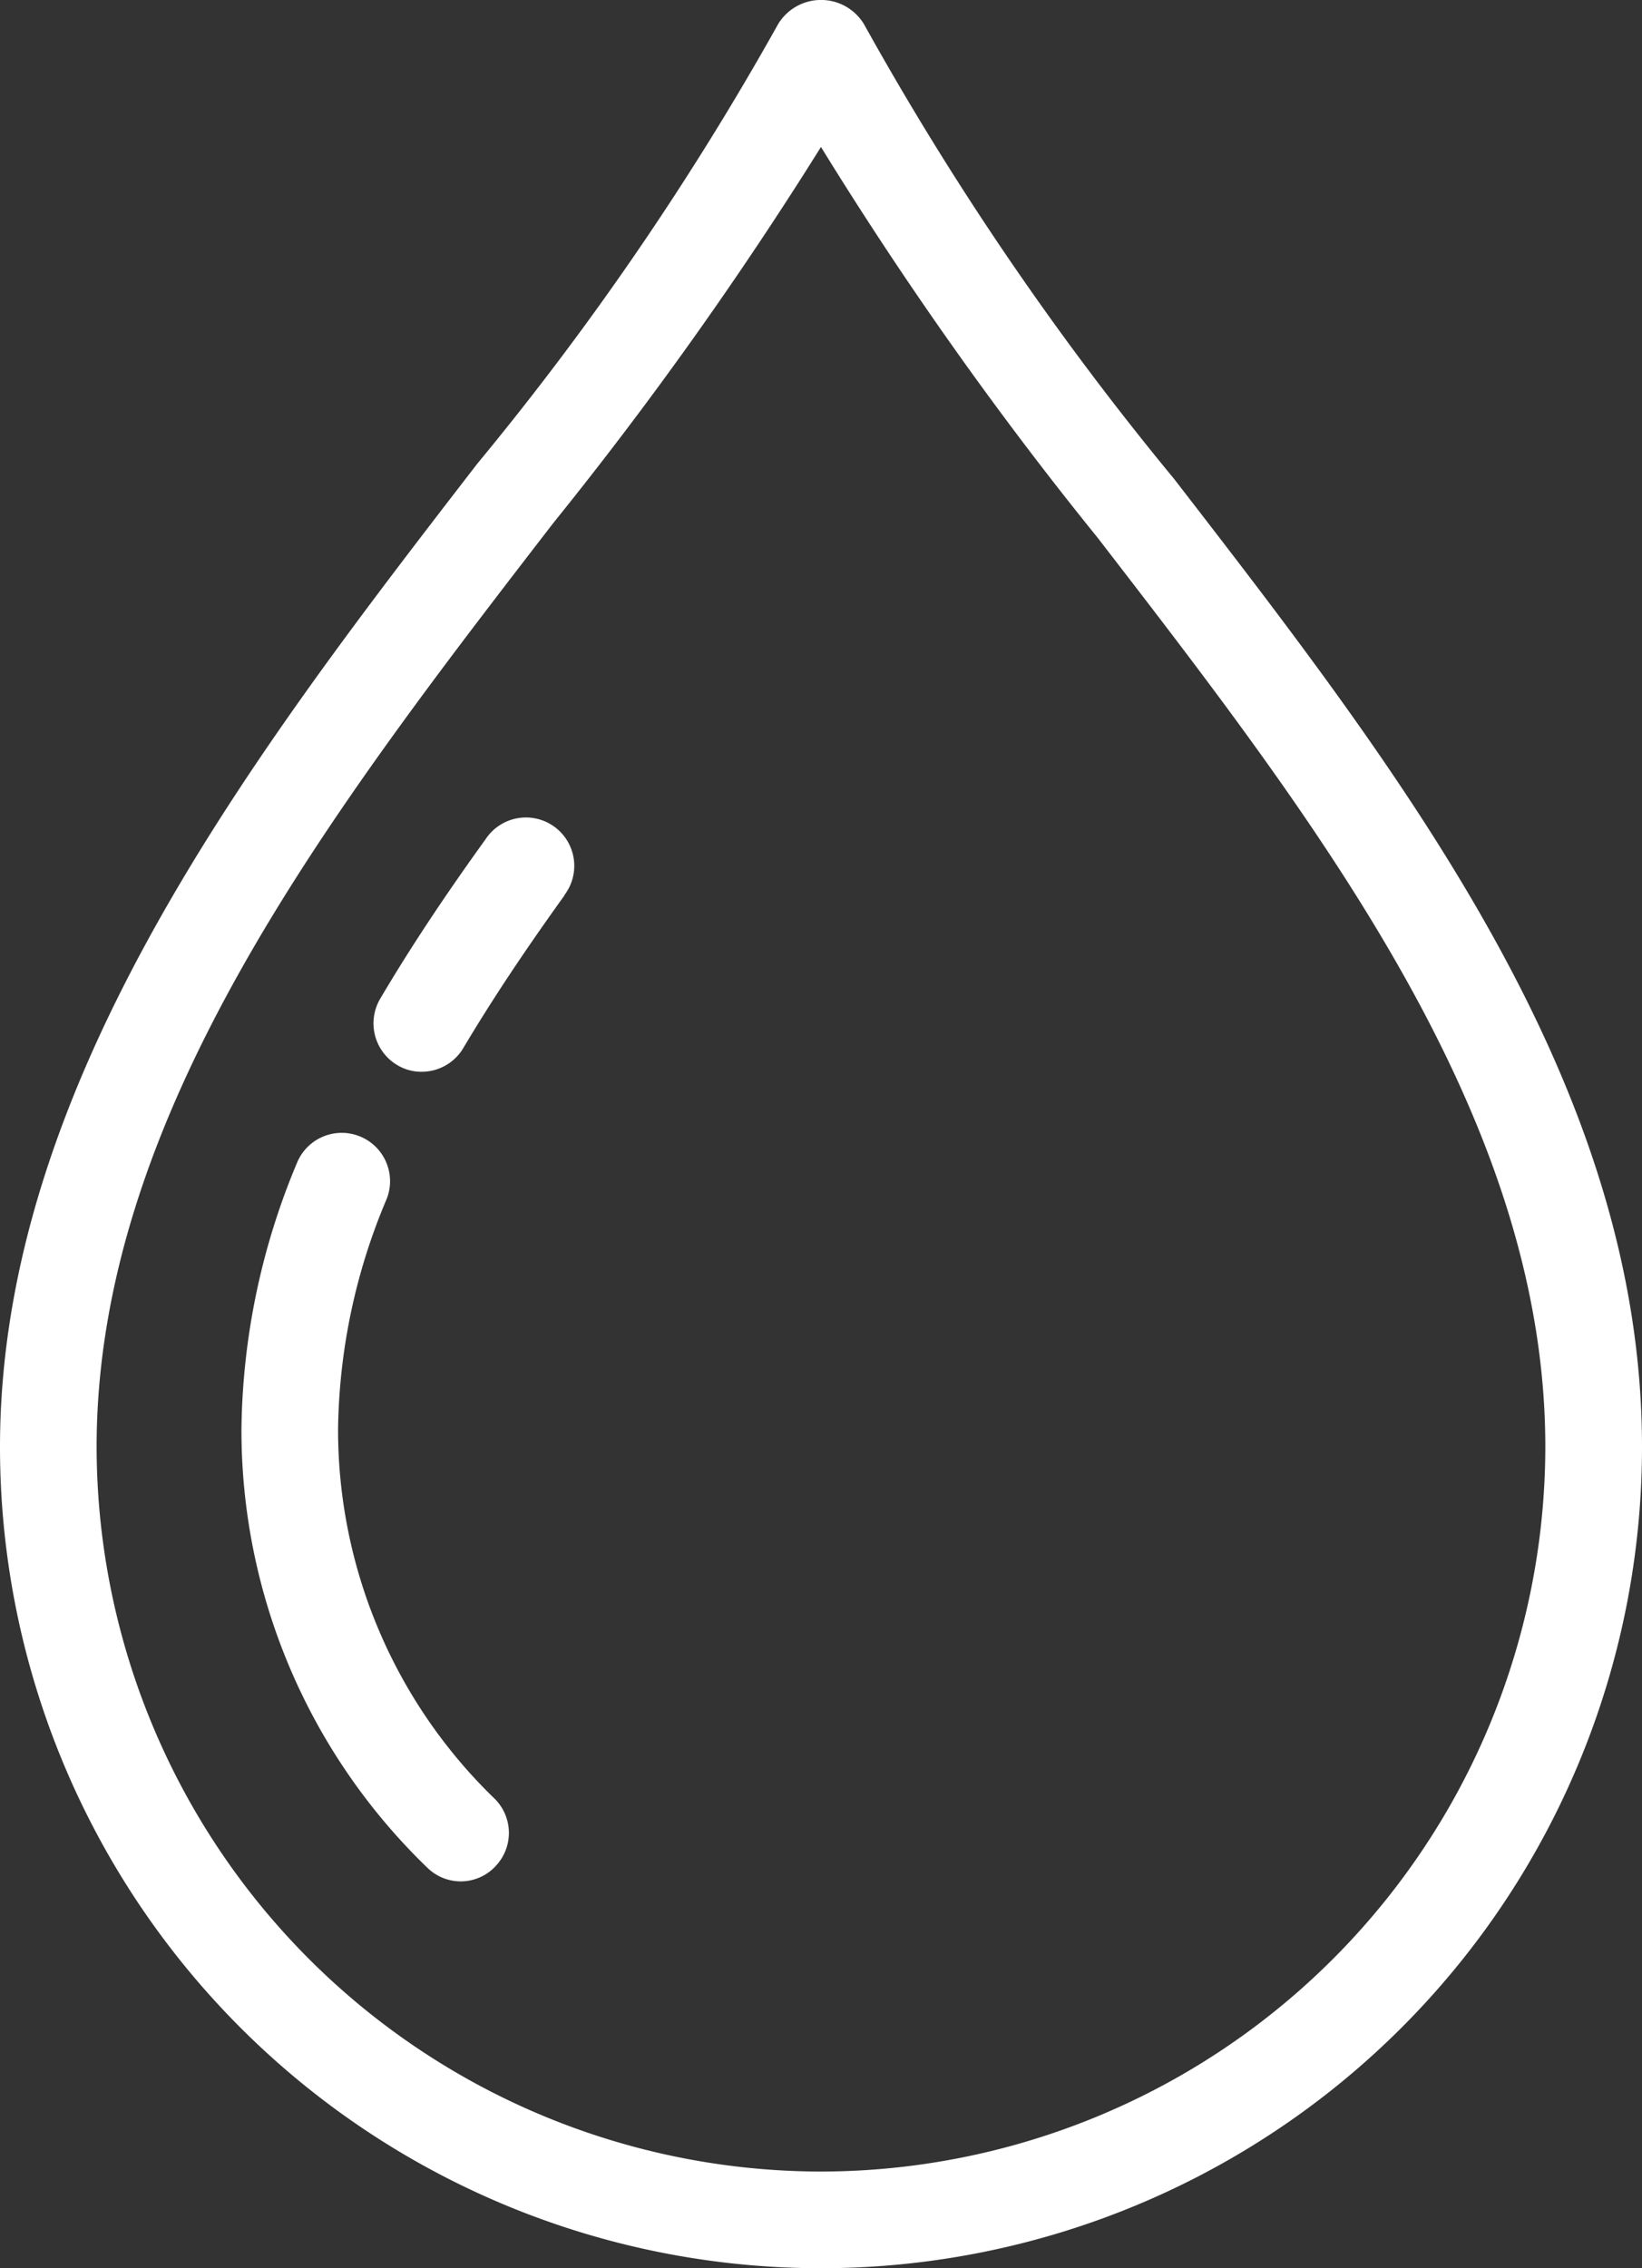 <svg xmlns="http://www.w3.org/2000/svg" width="27.583" height="38.09" viewBox="0 0 27.583 38.09">
  <rect x="0" y="0" width="27.583" height="38.09" fill="#333333" stroke="none"/>
  <g id="oil" transform="translate(-15 -9.048)">
    <path id="Pfad_88" data-name="Pfad 88" d="M34.722,17.089a50.528,50.528,0,0,1-5.208-7.634.843.843,0,0,0-1.444,0,49.463,49.463,0,0,1-5.054,7.382C19.259,21.705,15,27.23,15,33.347a13.791,13.791,0,0,0,27.583,0C42.583,27.27,38.591,22.094,34.722,17.089Zm-5.93,28.426A12.184,12.184,0,0,1,16.623,33.347c0-5.565,3.9-10.627,7.674-15.519a64.368,64.368,0,0,0,4.494-6.312,62.593,62.593,0,0,0,4.648,6.563c3.7,4.794,7.52,9.743,7.52,15.268A12.184,12.184,0,0,1,28.791,45.515Z" transform="translate(0)" fill="#fff"/>
    <g id="Gruppe_5" data-name="Gruppe 5" transform="translate(19.056 22.8)">
      <path id="Pfad_90" data-name="Pfad 90" d="M25.945,27.282c-.706.982-1.241,1.793-1.7,2.564a.813.813,0,0,1-.7.4.778.778,0,0,1-.414-.114.815.815,0,0,1-.284-1.111c.479-.811,1.038-1.663,1.769-2.677a.812.812,0,1,1,1.322.941Z" transform="translate(-20.517 -26)" fill="#fff"/>
      <path id="Pfad_91" data-name="Pfad 91" d="M24.267,44.813a.8.8,0,0,1-1.144.024A10.209,10.209,0,0,1,20,37.463,11.867,11.867,0,0,1,20.933,33a.812.812,0,0,1,1.509.6,10.207,10.207,0,0,0-.819,3.862,8.615,8.615,0,0,0,2.62,6.206.808.808,0,0,1,.024,1.144Z" transform="translate(-20 -27.224)" fill="#fff"/>
    </g>
  </g>
</svg>
